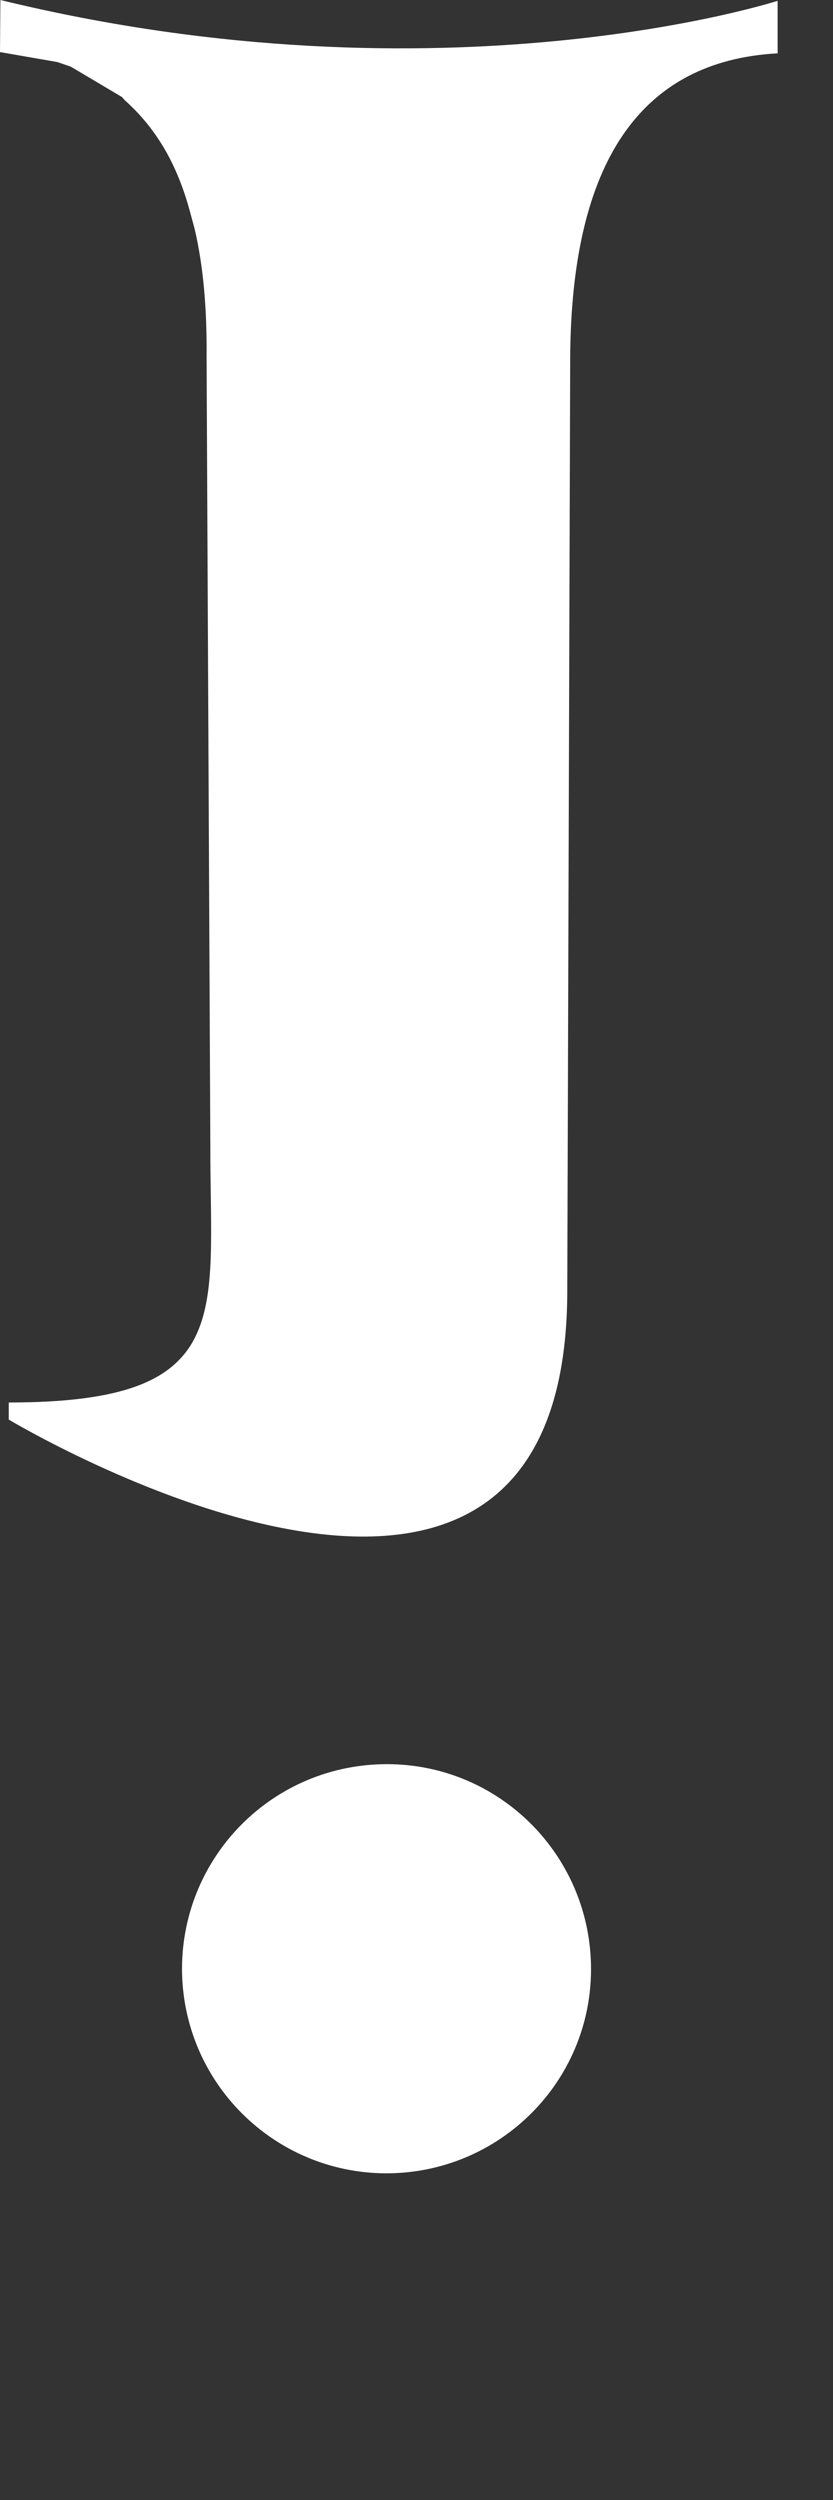 <?xml version="1.0" encoding="utf-8"?>
<svg xmlns="http://www.w3.org/2000/svg" fill="none" height="100%" overflow="visible" preserveAspectRatio="none" style="display: block;" viewBox="0 0 2 6" width="100%">
<rect x="0" y="0" width="2" height="6" fill="#333333" stroke="none"/>
<path d="M1.867 0.128V0.002C1.867 0.002 1.067 0.26 0.001 0L0 0.125L0.138 0.149L0.17 0.16L0.293 0.233L0.299 0.24C0.373 0.306 0.426 0.392 0.458 0.515L0.467 0.548C0.488 0.637 0.497 0.739 0.496 0.856L0.505 2.746C0.504 3.157 0.569 3.366 0.021 3.366V3.407C0.021 3.407 1.361 4.211 1.362 3.098L1.369 0.857C1.372 0.389 1.538 0.146 1.867 0.128ZM0.437 4.724C0.437 4.996 0.656 5.215 0.927 5.216C1.199 5.216 1.419 4.997 1.419 4.726C1.419 4.454 1.2 4.234 0.929 4.234C0.657 4.234 0.438 4.453 0.437 4.724Z" fill="white" id="path26"/>
</svg>